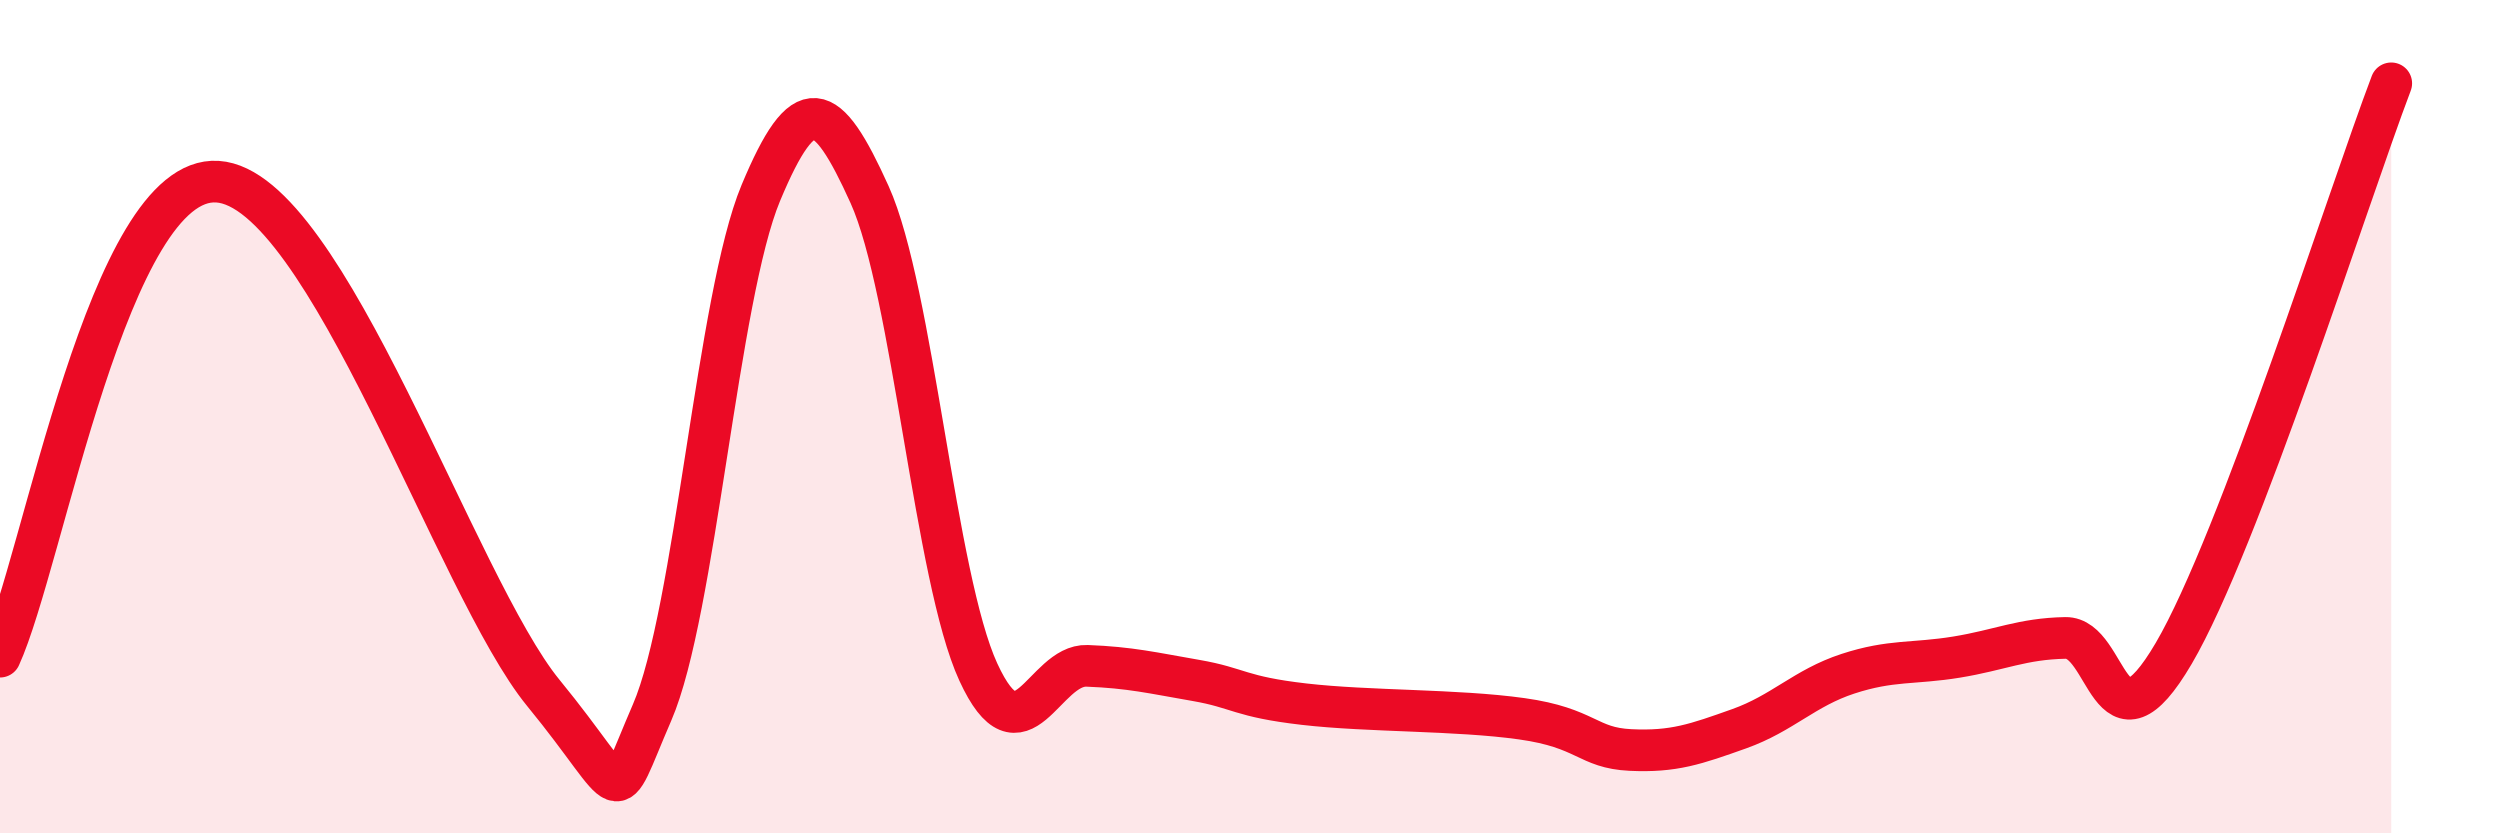 
    <svg width="60" height="20" viewBox="0 0 60 20" xmlns="http://www.w3.org/2000/svg">
      <path
        d="M 0,15.76 C 1.04,13.48 2.61,4.19 5.22,4.36 C 7.83,4.53 10.95,14.08 13.04,16.63 C 15.13,19.18 14.61,19.5 15.65,17.1 C 16.69,14.7 17.22,7.12 18.26,4.63 C 19.3,2.14 19.83,2.37 20.87,4.67 C 21.91,6.97 22.44,13.87 23.48,16.13 C 24.52,18.39 25.05,15.94 26.09,15.98 C 27.13,16.02 27.66,16.15 28.7,16.33 C 29.74,16.51 29.74,16.72 31.3,16.9 C 32.86,17.08 34.95,17.03 36.52,17.25 C 38.09,17.47 38.09,17.95 39.13,18 C 40.17,18.05 40.7,17.86 41.74,17.49 C 42.78,17.12 43.31,16.51 44.35,16.17 C 45.39,15.83 45.92,15.94 46.96,15.77 C 48,15.6 48.53,15.33 49.57,15.31 C 50.61,15.29 50.61,18.34 52.17,15.68 C 53.73,13.02 56.35,4.74 57.39,2L57.39 20L0 20Z"
        fill="#EB0A25"
        opacity="0.1"
        stroke-linecap="round"
        stroke-linejoin="round"
      />
      <path
        d="M 0,15.76 C 1.04,13.48 2.61,4.19 5.22,4.36 C 7.83,4.53 10.95,14.08 13.04,16.63 C 15.13,19.18 14.61,19.5 15.65,17.1 C 16.69,14.7 17.22,7.12 18.26,4.63 C 19.3,2.14 19.83,2.37 20.87,4.67 C 21.91,6.97 22.44,13.87 23.48,16.13 C 24.52,18.39 25.05,15.94 26.09,15.98 C 27.13,16.02 27.66,16.15 28.7,16.33 C 29.74,16.51 29.74,16.72 31.3,16.9 C 32.86,17.08 34.95,17.03 36.52,17.25 C 38.09,17.47 38.09,17.95 39.13,18 C 40.17,18.05 40.7,17.86 41.74,17.49 C 42.78,17.12 43.31,16.51 44.35,16.17 C 45.39,15.83 45.92,15.94 46.96,15.77 C 48,15.6 48.53,15.33 49.57,15.31 C 50.61,15.29 50.61,18.34 52.17,15.68 C 53.73,13.02 56.35,4.74 57.39,2"
        stroke="#EB0A25"
        stroke-width="1"
        fill="none"
        stroke-linecap="round"
        stroke-linejoin="round"
      />
    </svg>
  